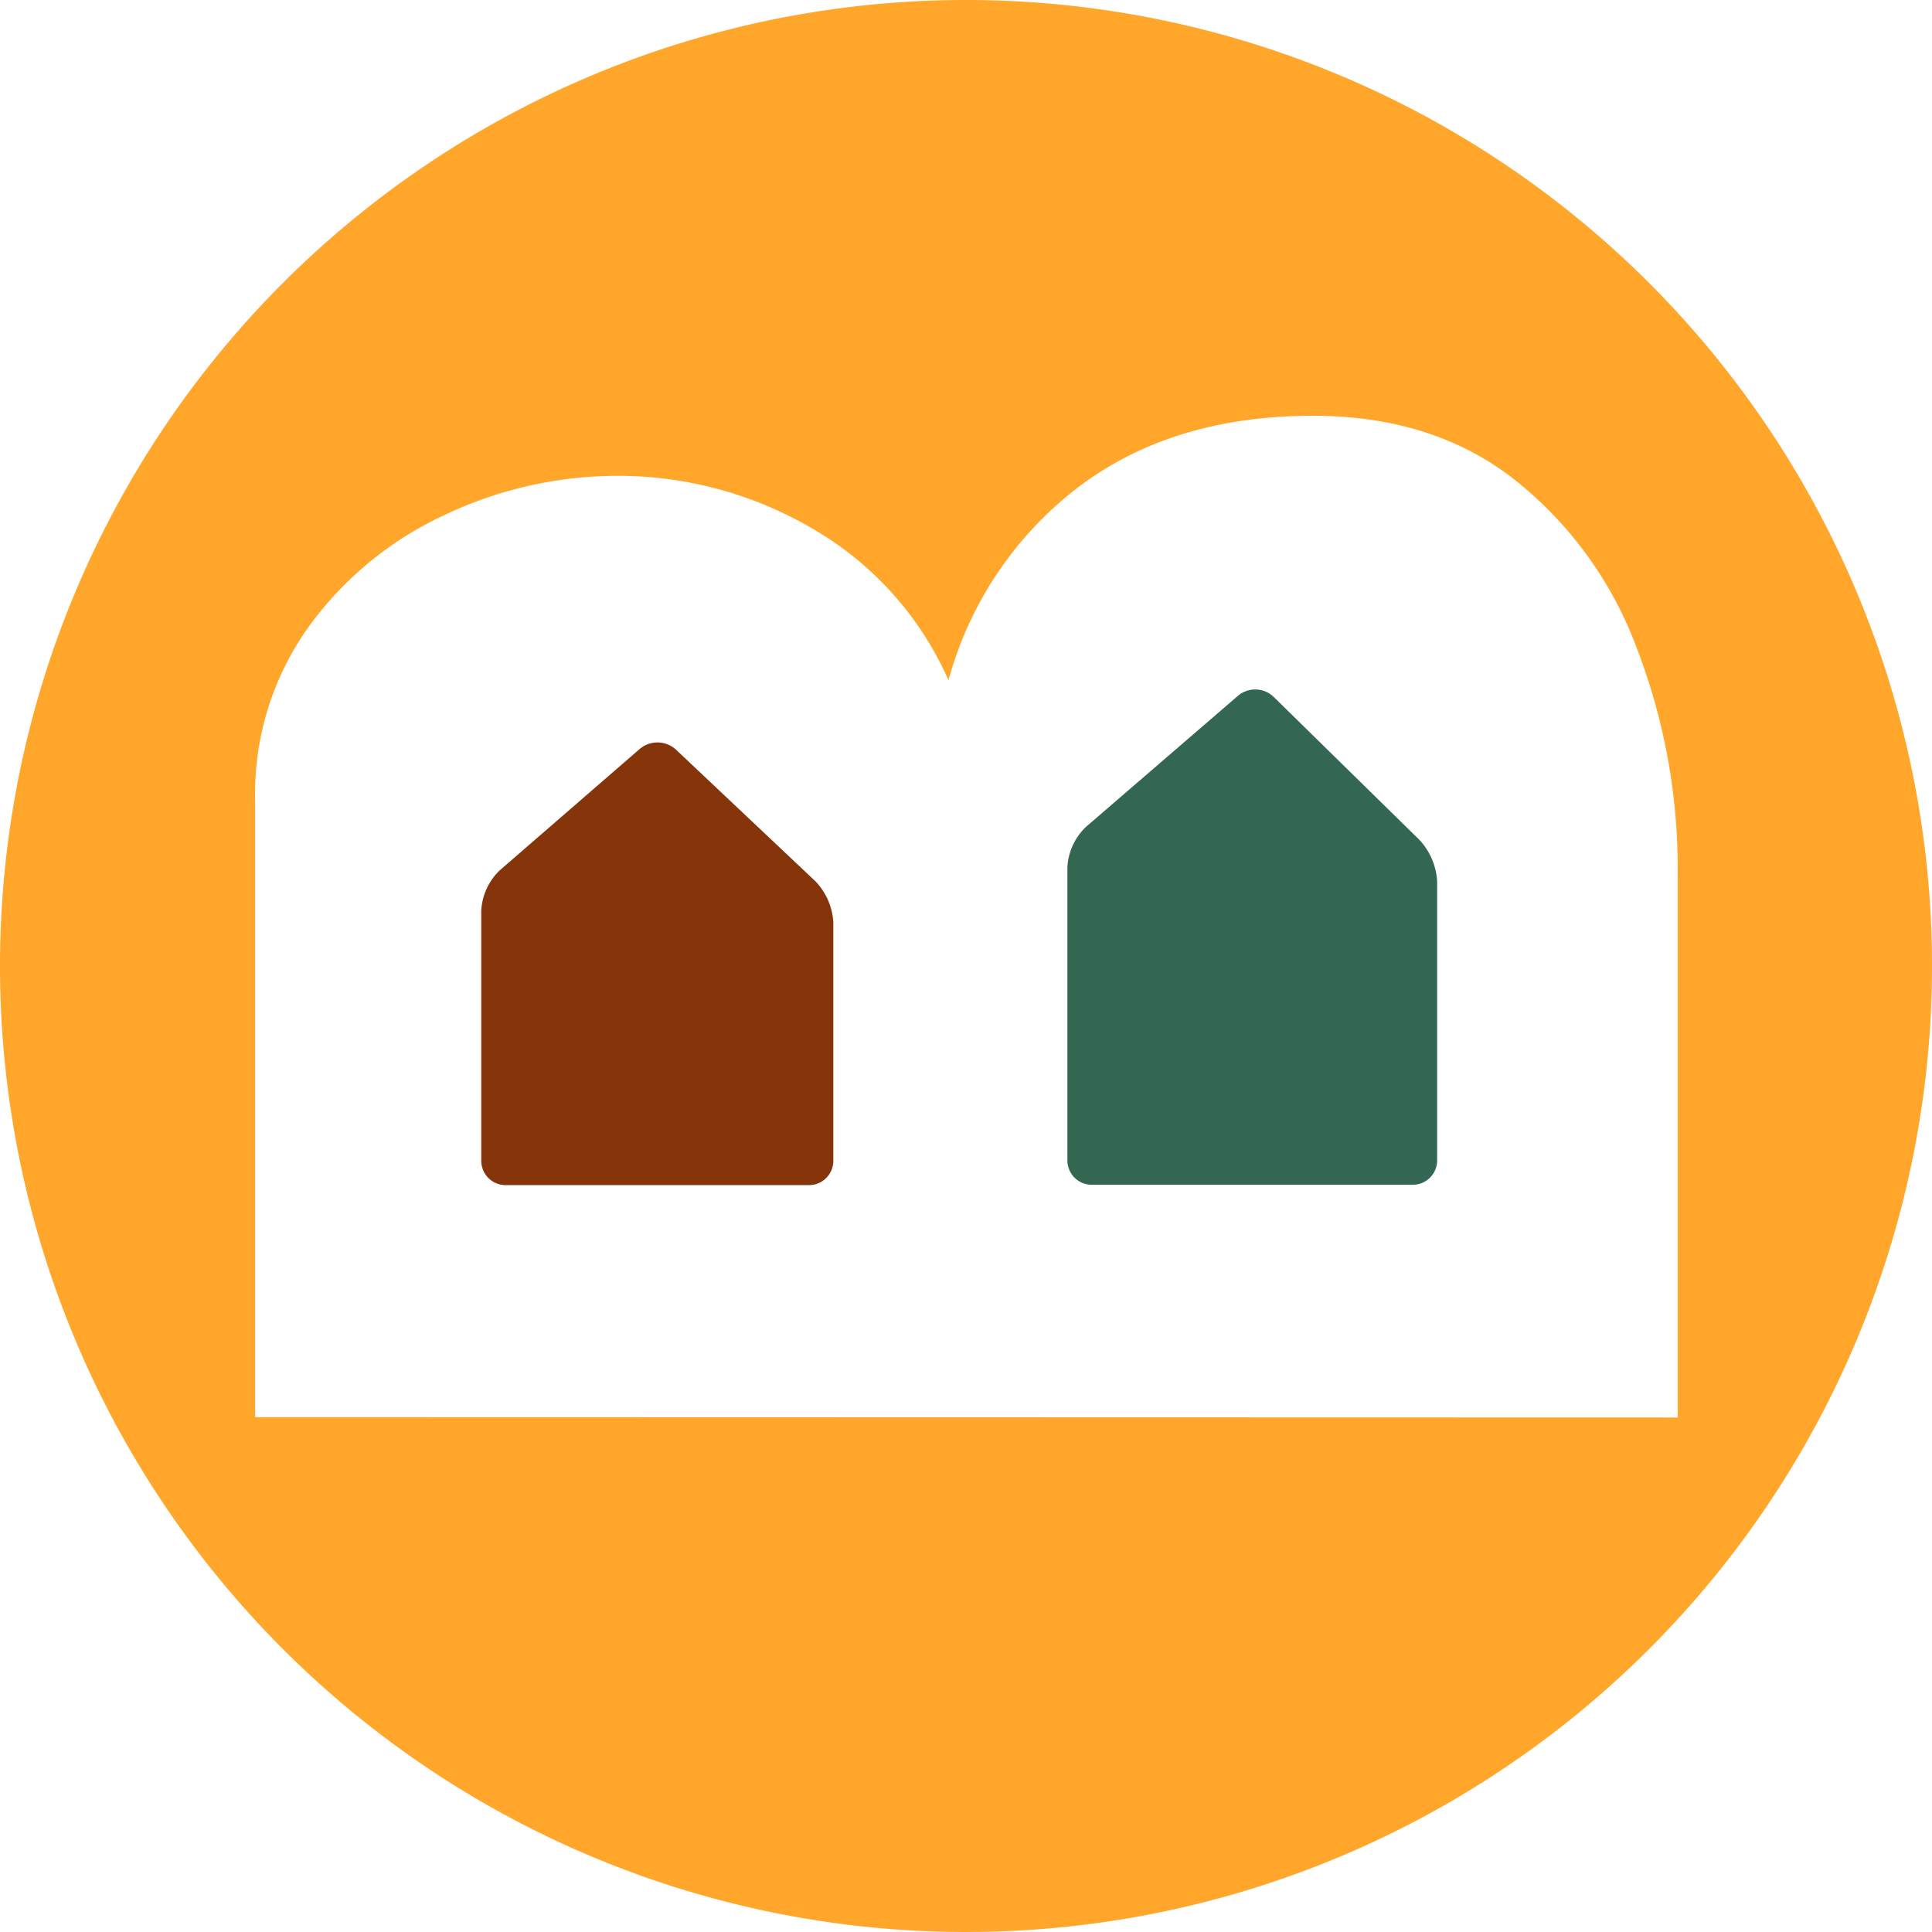 <?xml version="1.0" encoding="UTF-8"?>
<svg data-bbox="0 0 217.42 217.42" viewBox="0 0 217.42 217.42" xmlns="http://www.w3.org/2000/svg" data-type="color">
    <g>
        <path d="M143.33 78.42a3 3 0 0 0-4-.13l-17.14 14.78a6.79 6.79 0 0 0-2.07 4.52v33a2.74 2.74 0 0 0 2.74 2.74h36.13a2.74 2.74 0 0 0 2.74-2.74V99.16a7.46 7.46 0 0 0-2-4.65z" fill="#346751" data-color="1"/>
        <path d="M76.07 84.36a3.09 3.09 0 0 0-4.06-.09L56.23 97.95a6.79 6.79 0 0 0-2.07 4.53v28.15a2.74 2.74 0 0 0 2.74 2.74h34.14a2.74 2.74 0 0 0 2.74-2.74v-26.82a7.28 7.28 0 0 0-2-4.62z" fill="#86340a" data-color="2"/>
        <path d="M108.71 0a108.71 108.71 0 1 0 108.71 108.71A108.71 108.71 0 0 0 108.71 0zm-80 159.48V90.07a32.34 32.34 0 0 1 6-19.5 39.23 39.23 0 0 1 15.33-12.62 45.37 45.37 0 0 1 19.5-4.4 43.26 43.26 0 0 1 21.76 5.86 36.92 36.92 0 0 1 15.44 17.14 40.91 40.91 0 0 1 14.65-21.76q10.61-8 26.38-8 13.31 0 22.43 7a43.39 43.39 0 0 1 13.87 18.82 69 69 0 0 1 4.73 25.82v61.09z" fill="#ffa62b" data-color="3"/>
    </g>
</svg>
